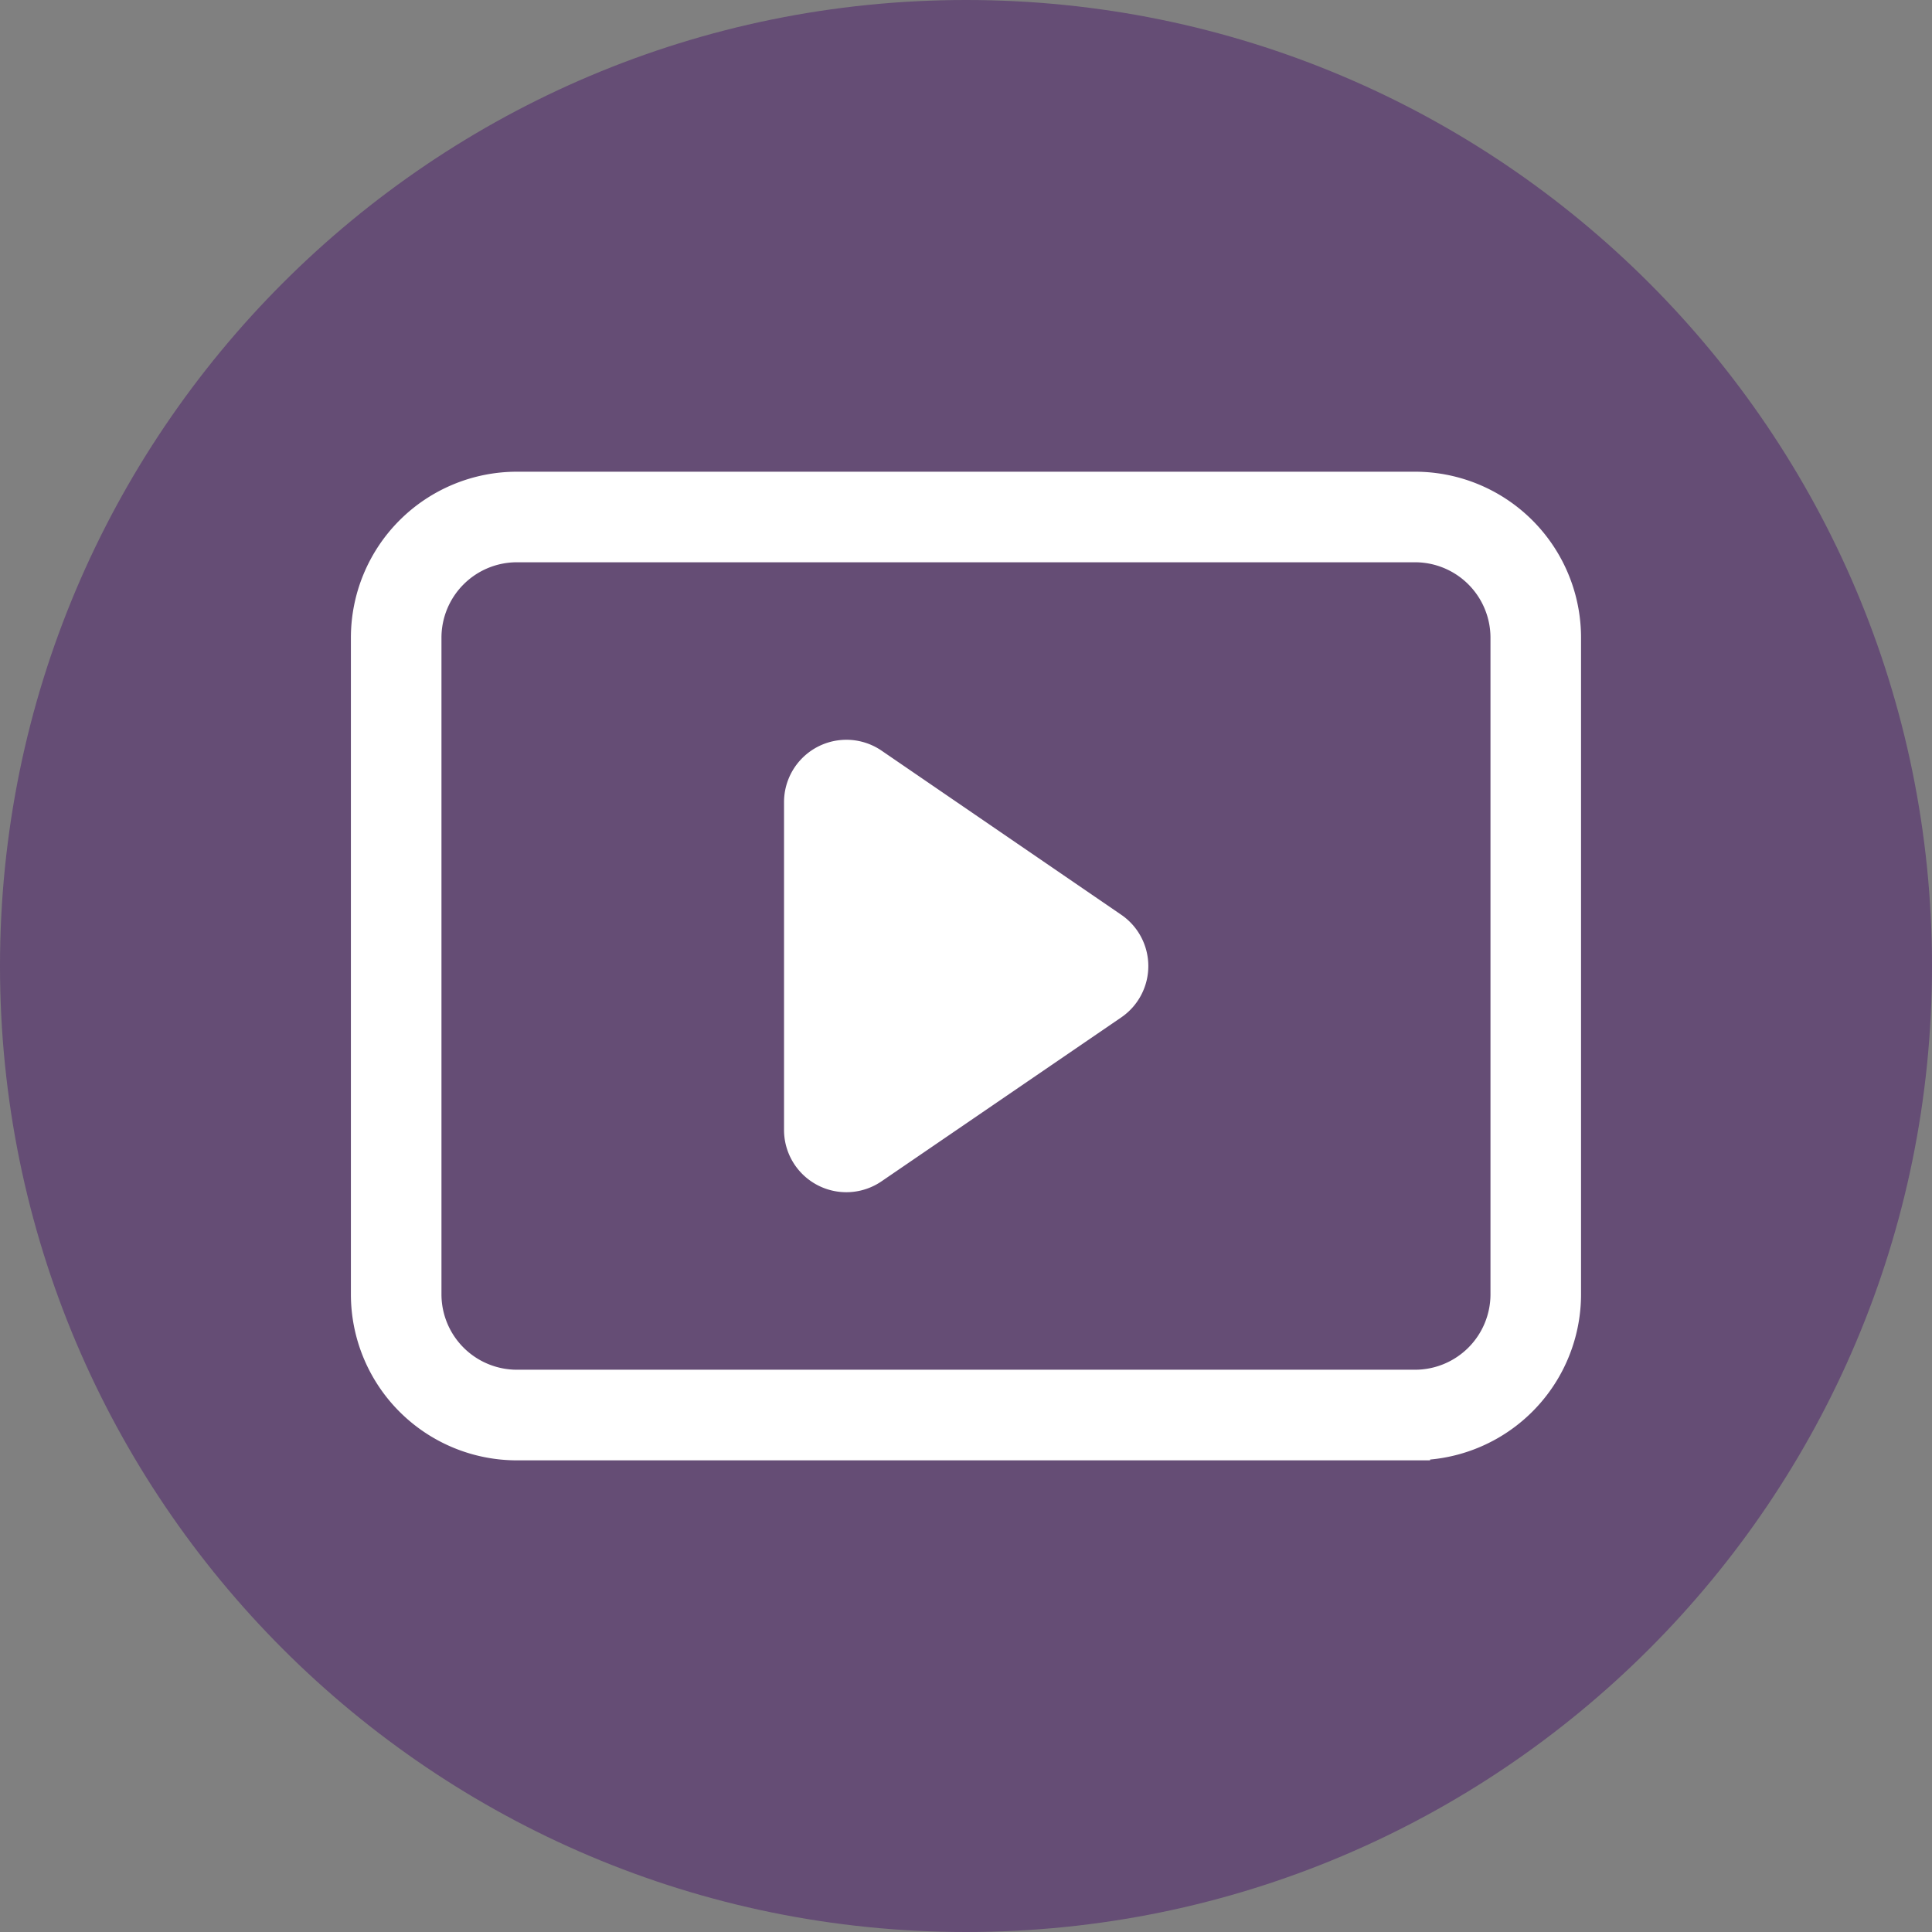 <svg xmlns="http://www.w3.org/2000/svg" width="32" height="32" fill="none"><rect width="100%" height="100%" fill="#808080" stroke="none"/><g clip-path="url(#a)"><path fill="#3D0066" fill-opacity=".4" d="M16 32c8.837 0 16-7.163 16-16S24.837 0 16 0 0 7.163 0 16s7.163 16 16 16Z"/><g fill="#fff" clip-path="url(#b)"><path stroke="#fff" stroke-width=".5" d="M23.437 23.938H8.562a2.5 2.5 0 0 1-2.5-2.5V10.563a2.5 2.5 0 0 1 2.5-2.5h14.875a2.5 2.5 0 0 1 2.5 2.5v10.873a2.5 2.5 0 0 1-2.5 2.5ZM8.562 9.063a1.5 1.5 0 0 0-1.5 1.5v10.874a1.5 1.5 0 0 0 1.5 1.5h14.875a1.5 1.5 0 0 0 1.5-1.5V10.563a1.5 1.5 0 0 0-1.5-1.5H8.562Z"/><path d="M18.568 15.149 14.6 12.432a1.033 1.033 0 0 0-1.614.85v5.435a1.032 1.032 0 0 0 1.614.85l3.972-2.716a1.03 1.03 0 0 0-.004-1.702Z"/></g></g><defs><clipPath id="a"><path fill="#fff" d="M0 0h32v32H0z"/></clipPath><clipPath id="b"><path fill="#fff" d="M4 4h24v24H4z"/></clipPath></defs></svg>